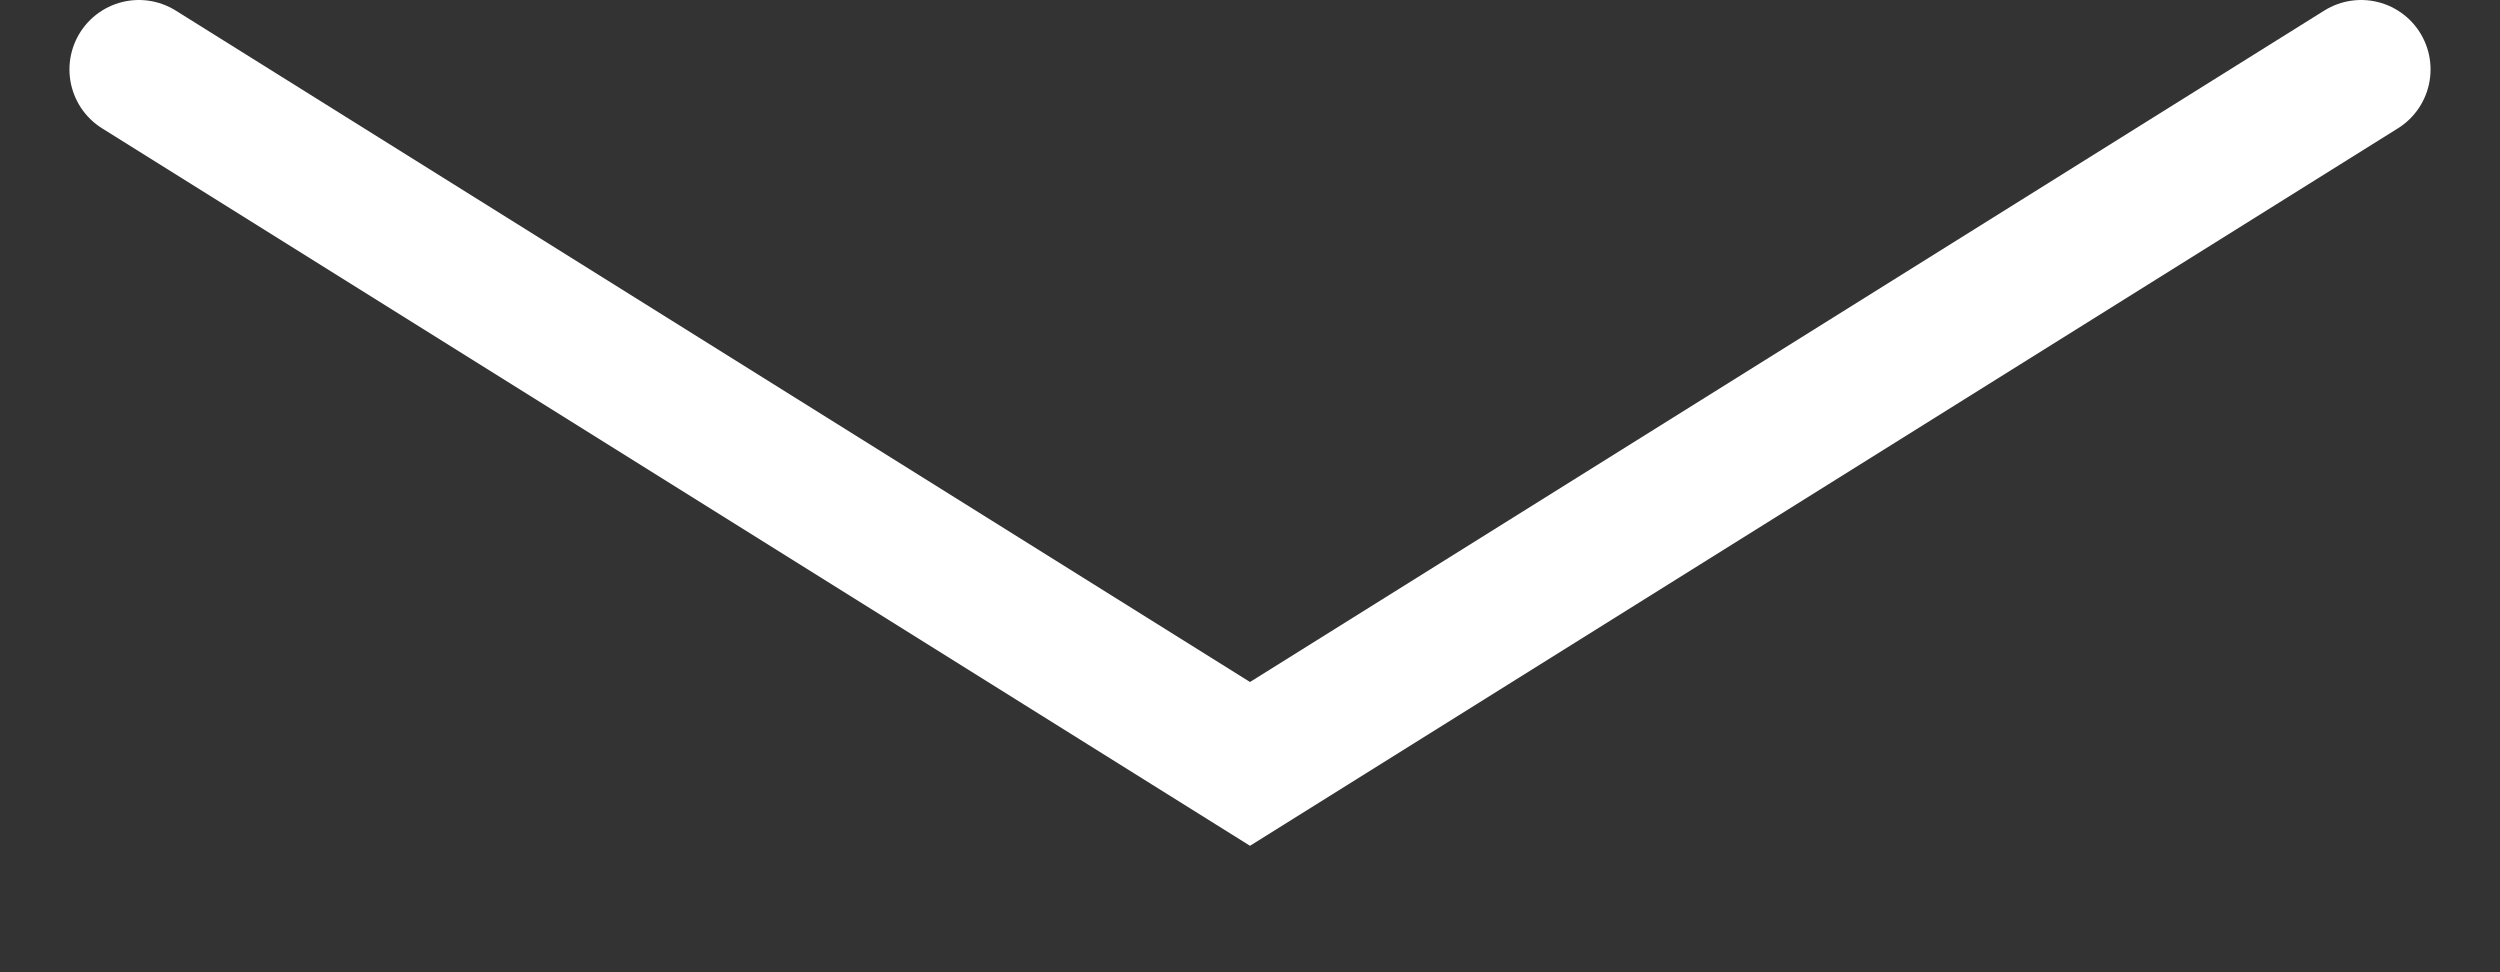 <svg width="18" height="7" viewBox="0 0 18 7" fill="none" xmlns="http://www.w3.org/2000/svg">
<rect x="0" y="0" width="18" height="7" fill="#333333" stroke="none"/>
<path d="M1 0.5L9 5.5L17 0.5" stroke="white" stroke-linecap="round"/>
</svg>
